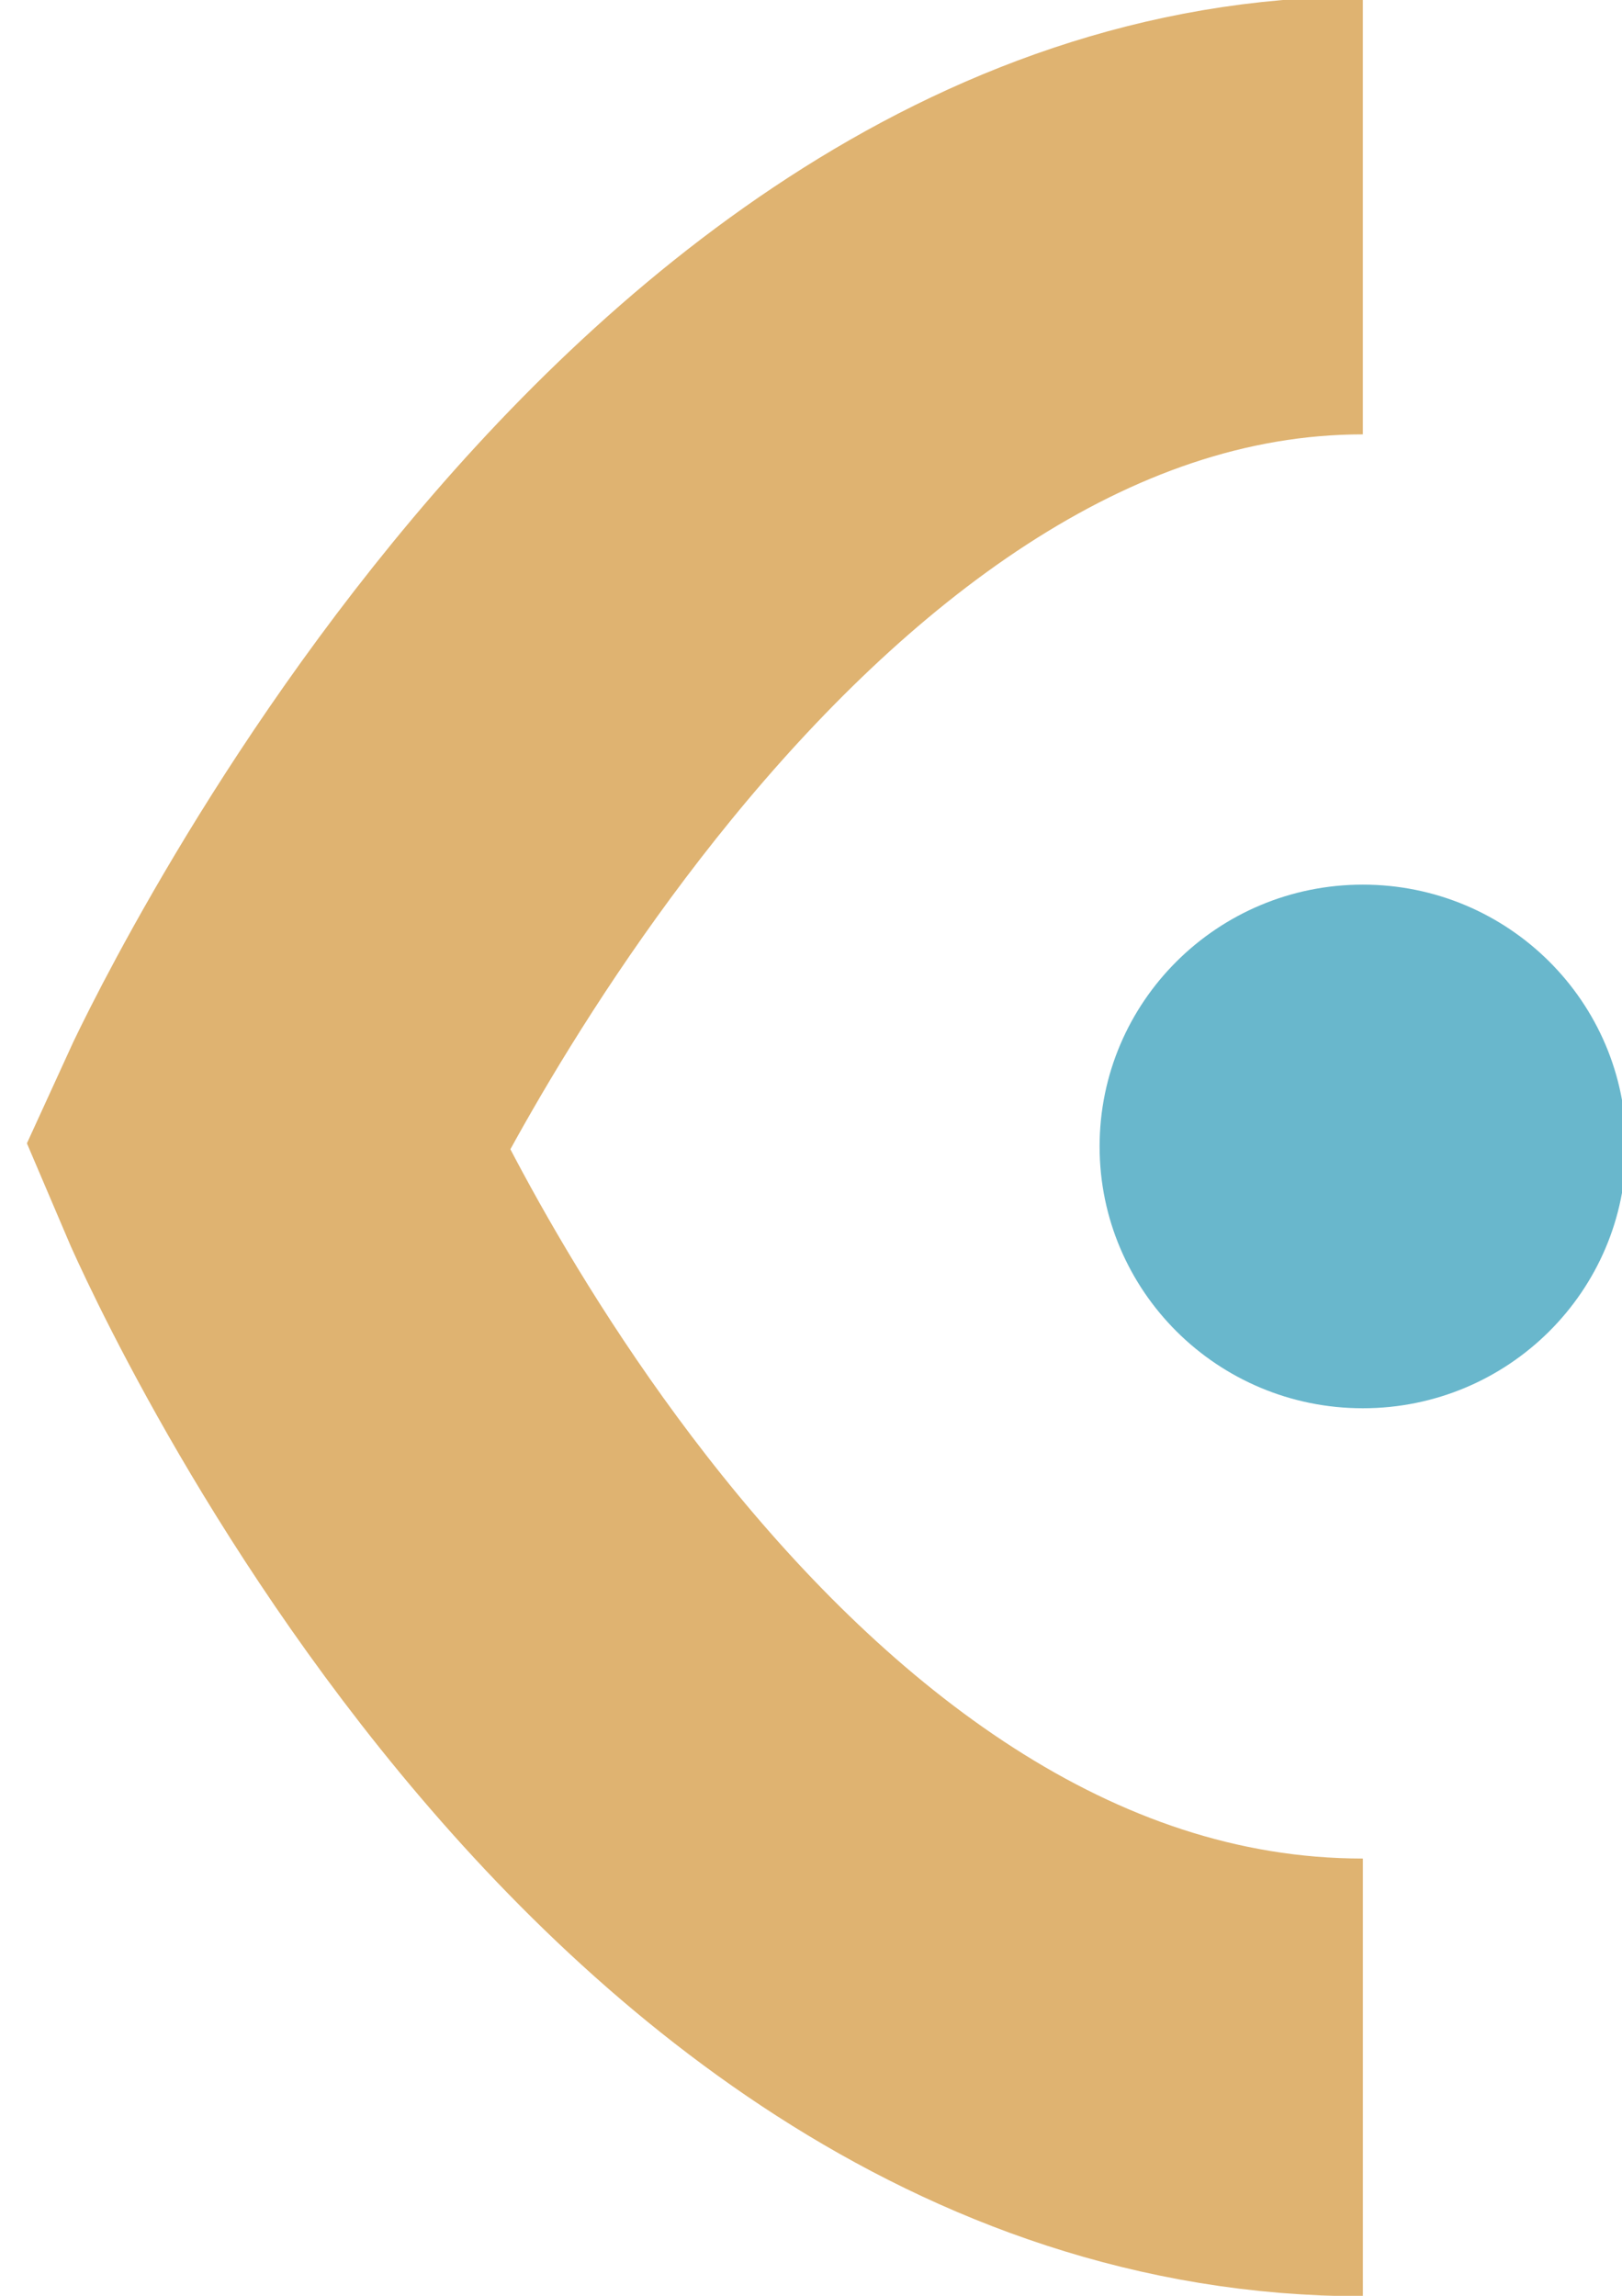 <svg xmlns="http://www.w3.org/2000/svg" width="53" height="75" viewBox="0 0 53 75"><g><g clip-path="url(#clip-8392c9c5-dc26-4281-93c6-4c39dc6b9a22)"><path fill="none" stroke="#dfb371" stroke-miterlimit="50" stroke-width="14.3" d="M44.532 7.04C22.55 7.04 8.69 37.453 8.69 37.453v0s12.904 30.412 35.843 30.412"/></g><g clip-path="url(#clip-8392c9c5-dc26-4281-93c6-4c39dc6b9a22)"><path fill="#69b7cc" d="M35.93 37.452c0-4.724 3.852-8.553 8.602-8.553 4.751 0 8.603 3.83 8.603 8.553 0 4.724-3.852 8.553-8.603 8.553-4.75 0-8.602-3.83-8.602-8.553"/></g></g></svg>  